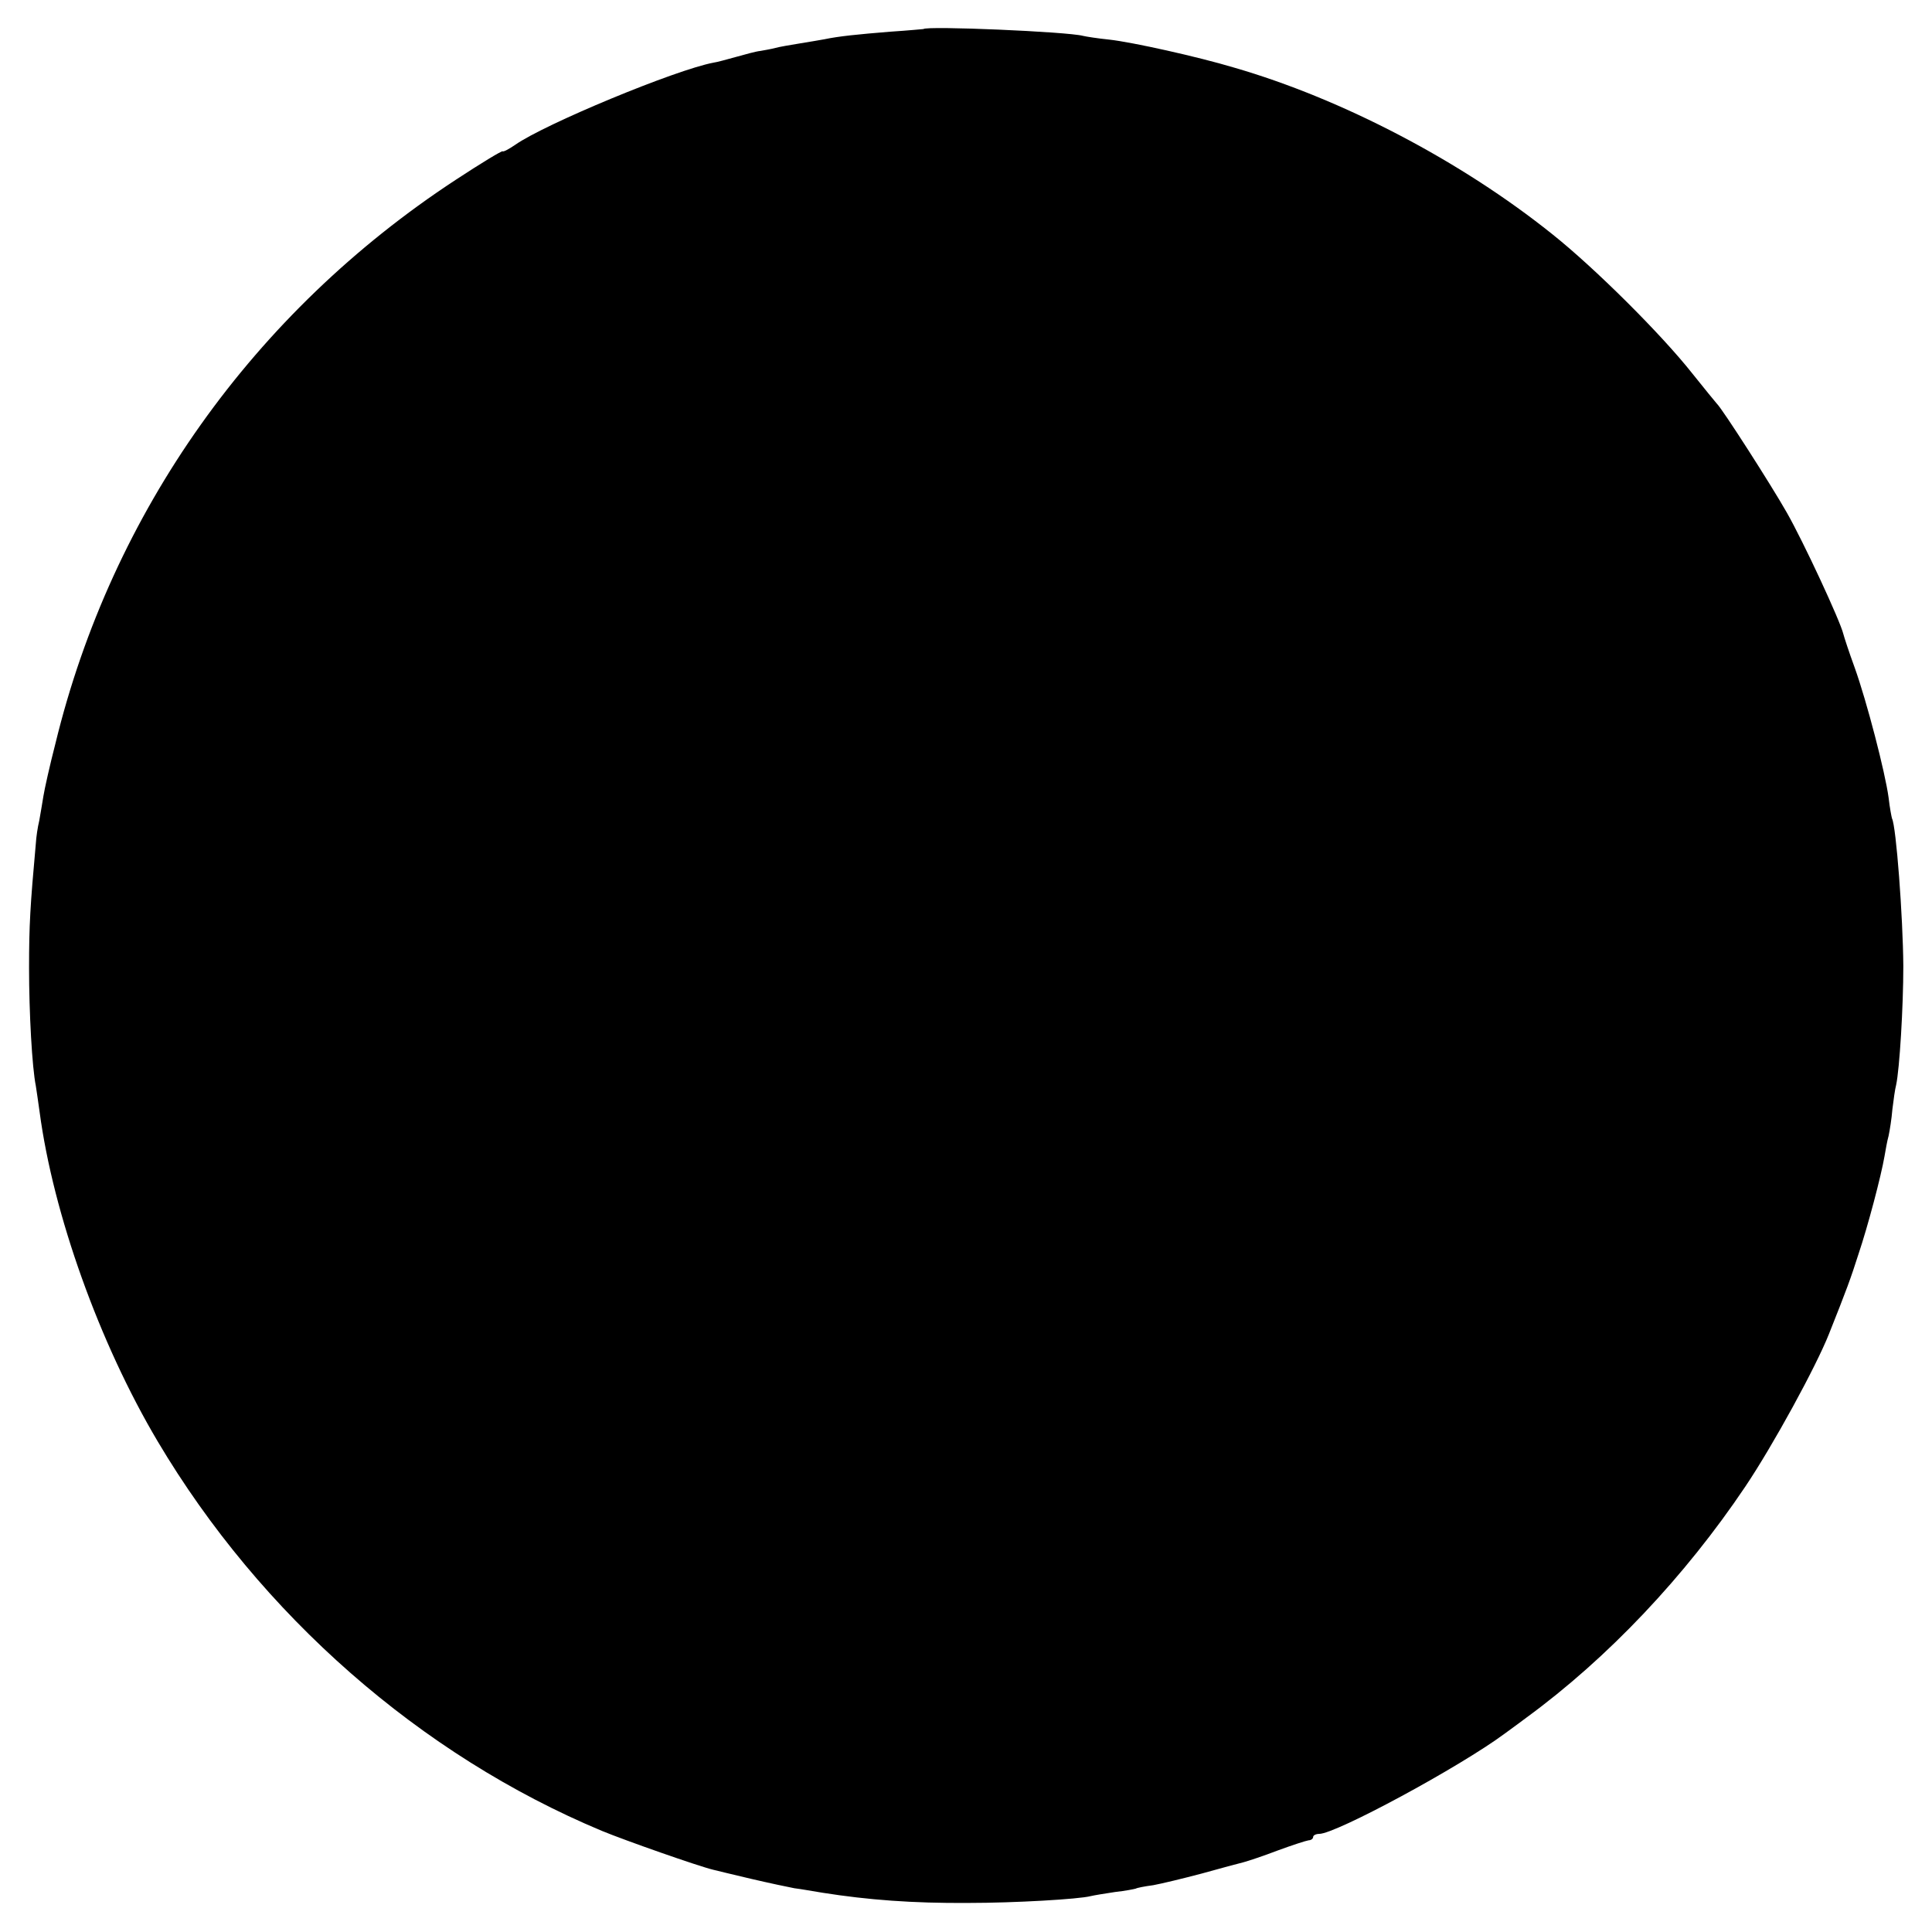 <?xml version="1.0" standalone="no"?>
<!DOCTYPE svg PUBLIC "-//W3C//DTD SVG 20010904//EN"
 "http://www.w3.org/TR/2001/REC-SVG-20010904/DTD/svg10.dtd">
<svg version="1.0" xmlns="http://www.w3.org/2000/svg"
 width="512pt" height="512pt" viewBox="0 0 512 512"
 preserveAspectRatio="xMidYMid meet">
<g transform="translate(0,512) scale(0.1,-0.1)"
fill="#000000" stroke="none">
<path d="M2447 5043 c-1 0 -41 -4 -88 -7 -86 -7 -136 -12 -174 -20 -11 -2 -40
-7 -65 -11 -25 -4 -54 -9 -65 -12 -11 -3 -29 -6 -40 -8 -11 -1 -40 -9 -65 -16
-25 -7 -51 -14 -59 -15 -101 -19 -448 -163 -526 -218 -16 -11 -31 -19 -33 -17
-2 2 -58 -32 -125 -76 -535 -351 -911 -880 -1060 -1493 -15 -58 -29 -121 -32
-140 -3 -19 -8 -48 -11 -65 -4 -16 -8 -43 -9 -60 -15 -166 -18 -217 -18 -330
0 -119 8 -264 18 -313 2 -11 6 -42 10 -69 36 -270 158 -612 313 -873 273 -460
696 -831 1177 -1032 63 -26 257 -94 295 -103 8 -2 53 -13 100 -24 47 -11 99
-22 115 -25 17 -2 50 -8 75 -12 120 -19 239 -28 385 -27 125 0 294 10 325 18
8 2 38 7 65 11 28 3 52 8 55 9 3 2 23 6 46 9 22 4 80 18 129 31 50 14 99 27
111 30 11 3 51 16 90 31 38 14 75 26 82 27 6 0 12 4 12 9 0 4 7 8 16 8 44 0
372 177 492 266 26 19 52 38 57 42 216 158 420 374 580 612 74 110 188 319
222 405 47 118 58 148 78 211 25 74 60 207 69 259 3 17 7 41 11 55 3 14 8 45
10 70 3 25 7 54 10 65 9 42 19 205 19 315 -1 131 -19 371 -30 391 -1 3 -6 28
-9 55 -9 67 -58 256 -90 345 -15 41 -28 81 -30 89 -8 34 -106 245 -150 322
-42 74 -171 275 -185 288 -3 3 -32 39 -65 80 -82 104 -260 281 -372 370 -241
193 -556 358 -843 441 -97 29 -268 67 -330 74 -30 3 -62 8 -70 10 -41 11 -414
27 -423 18z"/>
</g>
</svg>
